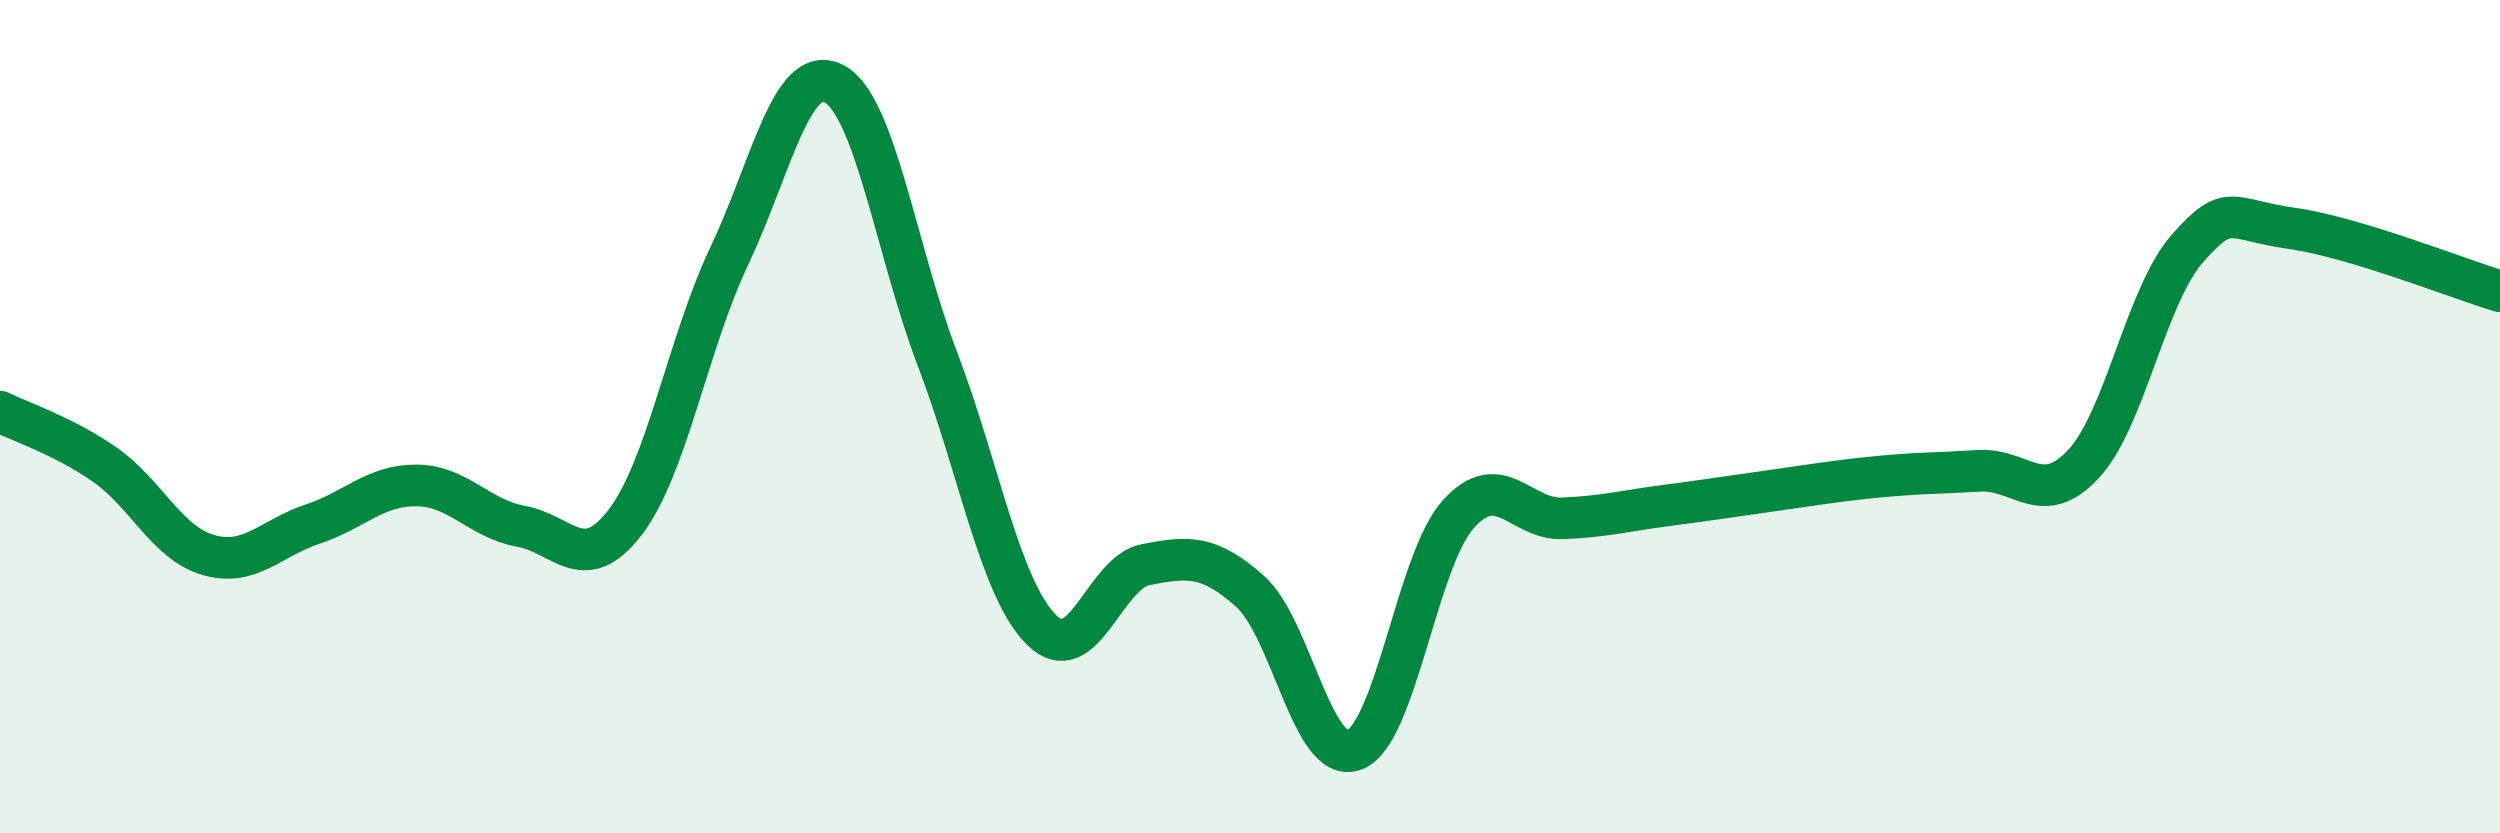 
    <svg width="60" height="20" viewBox="0 0 60 20" xmlns="http://www.w3.org/2000/svg">
      <path
        d="M 0,9.88 C 0.5,10.13 1.5,10.45 2.5,11.14 C 3.5,11.83 4,13.03 5,13.32 C 6,13.61 6.5,12.91 7.5,12.58 C 8.5,12.25 9,11.64 10,11.65 C 11,11.66 11.5,12.45 12.5,12.63 C 13.5,12.81 14,13.84 15,12.54 C 16,11.24 16.5,8.26 17.5,6.15 C 18.5,4.04 19,1.51 20,2 C 21,2.49 21.5,6 22.5,8.62 C 23.5,11.24 24,14.13 25,15.12 C 26,16.11 26.5,13.74 27.5,13.55 C 28.5,13.36 29,13.3 30,14.19 C 31,15.08 31.5,18.37 32.5,18 C 33.5,17.63 34,13.45 35,12.34 C 36,11.23 36.5,12.48 37.5,12.44 C 38.5,12.4 39,12.26 40,12.13 C 41,12 41.5,11.92 42.5,11.78 C 43.5,11.64 44,11.55 45,11.45 C 46,11.35 46.5,11.36 47.5,11.3 C 48.5,11.24 49,12.21 50,11.14 C 51,10.07 51.5,7.09 52.5,5.96 C 53.5,4.83 53.5,5.27 55,5.48 C 56.5,5.69 59,6.69 60,6.99L60 20L0 20Z"
        fill="#008740"
        opacity="0.1"
        stroke-linecap="round"
        stroke-linejoin="round"
      />
      <path
        d="M 0,9.88 C 0.5,10.13 1.5,10.45 2.5,11.14 C 3.5,11.83 4,13.03 5,13.32 C 6,13.61 6.5,12.91 7.5,12.58 C 8.5,12.25 9,11.64 10,11.65 C 11,11.66 11.5,12.45 12.5,12.63 C 13.5,12.81 14,13.84 15,12.54 C 16,11.24 16.5,8.26 17.5,6.15 C 18.5,4.04 19,1.51 20,2 C 21,2.49 21.5,6 22.5,8.62 C 23.5,11.24 24,14.13 25,15.12 C 26,16.11 26.5,13.74 27.5,13.55 C 28.5,13.36 29,13.3 30,14.19 C 31,15.08 31.5,18.37 32.5,18 C 33.5,17.63 34,13.45 35,12.34 C 36,11.23 36.5,12.48 37.5,12.44 C 38.5,12.4 39,12.26 40,12.13 C 41,12 41.5,11.92 42.5,11.78 C 43.5,11.64 44,11.55 45,11.45 C 46,11.35 46.5,11.36 47.5,11.3 C 48.5,11.24 49,12.21 50,11.14 C 51,10.07 51.5,7.09 52.5,5.96 C 53.5,4.83 53.5,5.27 55,5.48 C 56.5,5.69 59,6.69 60,6.99"
        stroke="#008740"
        stroke-width="1"
        fill="none"
        stroke-linecap="round"
        stroke-linejoin="round"
      />
    </svg>
  